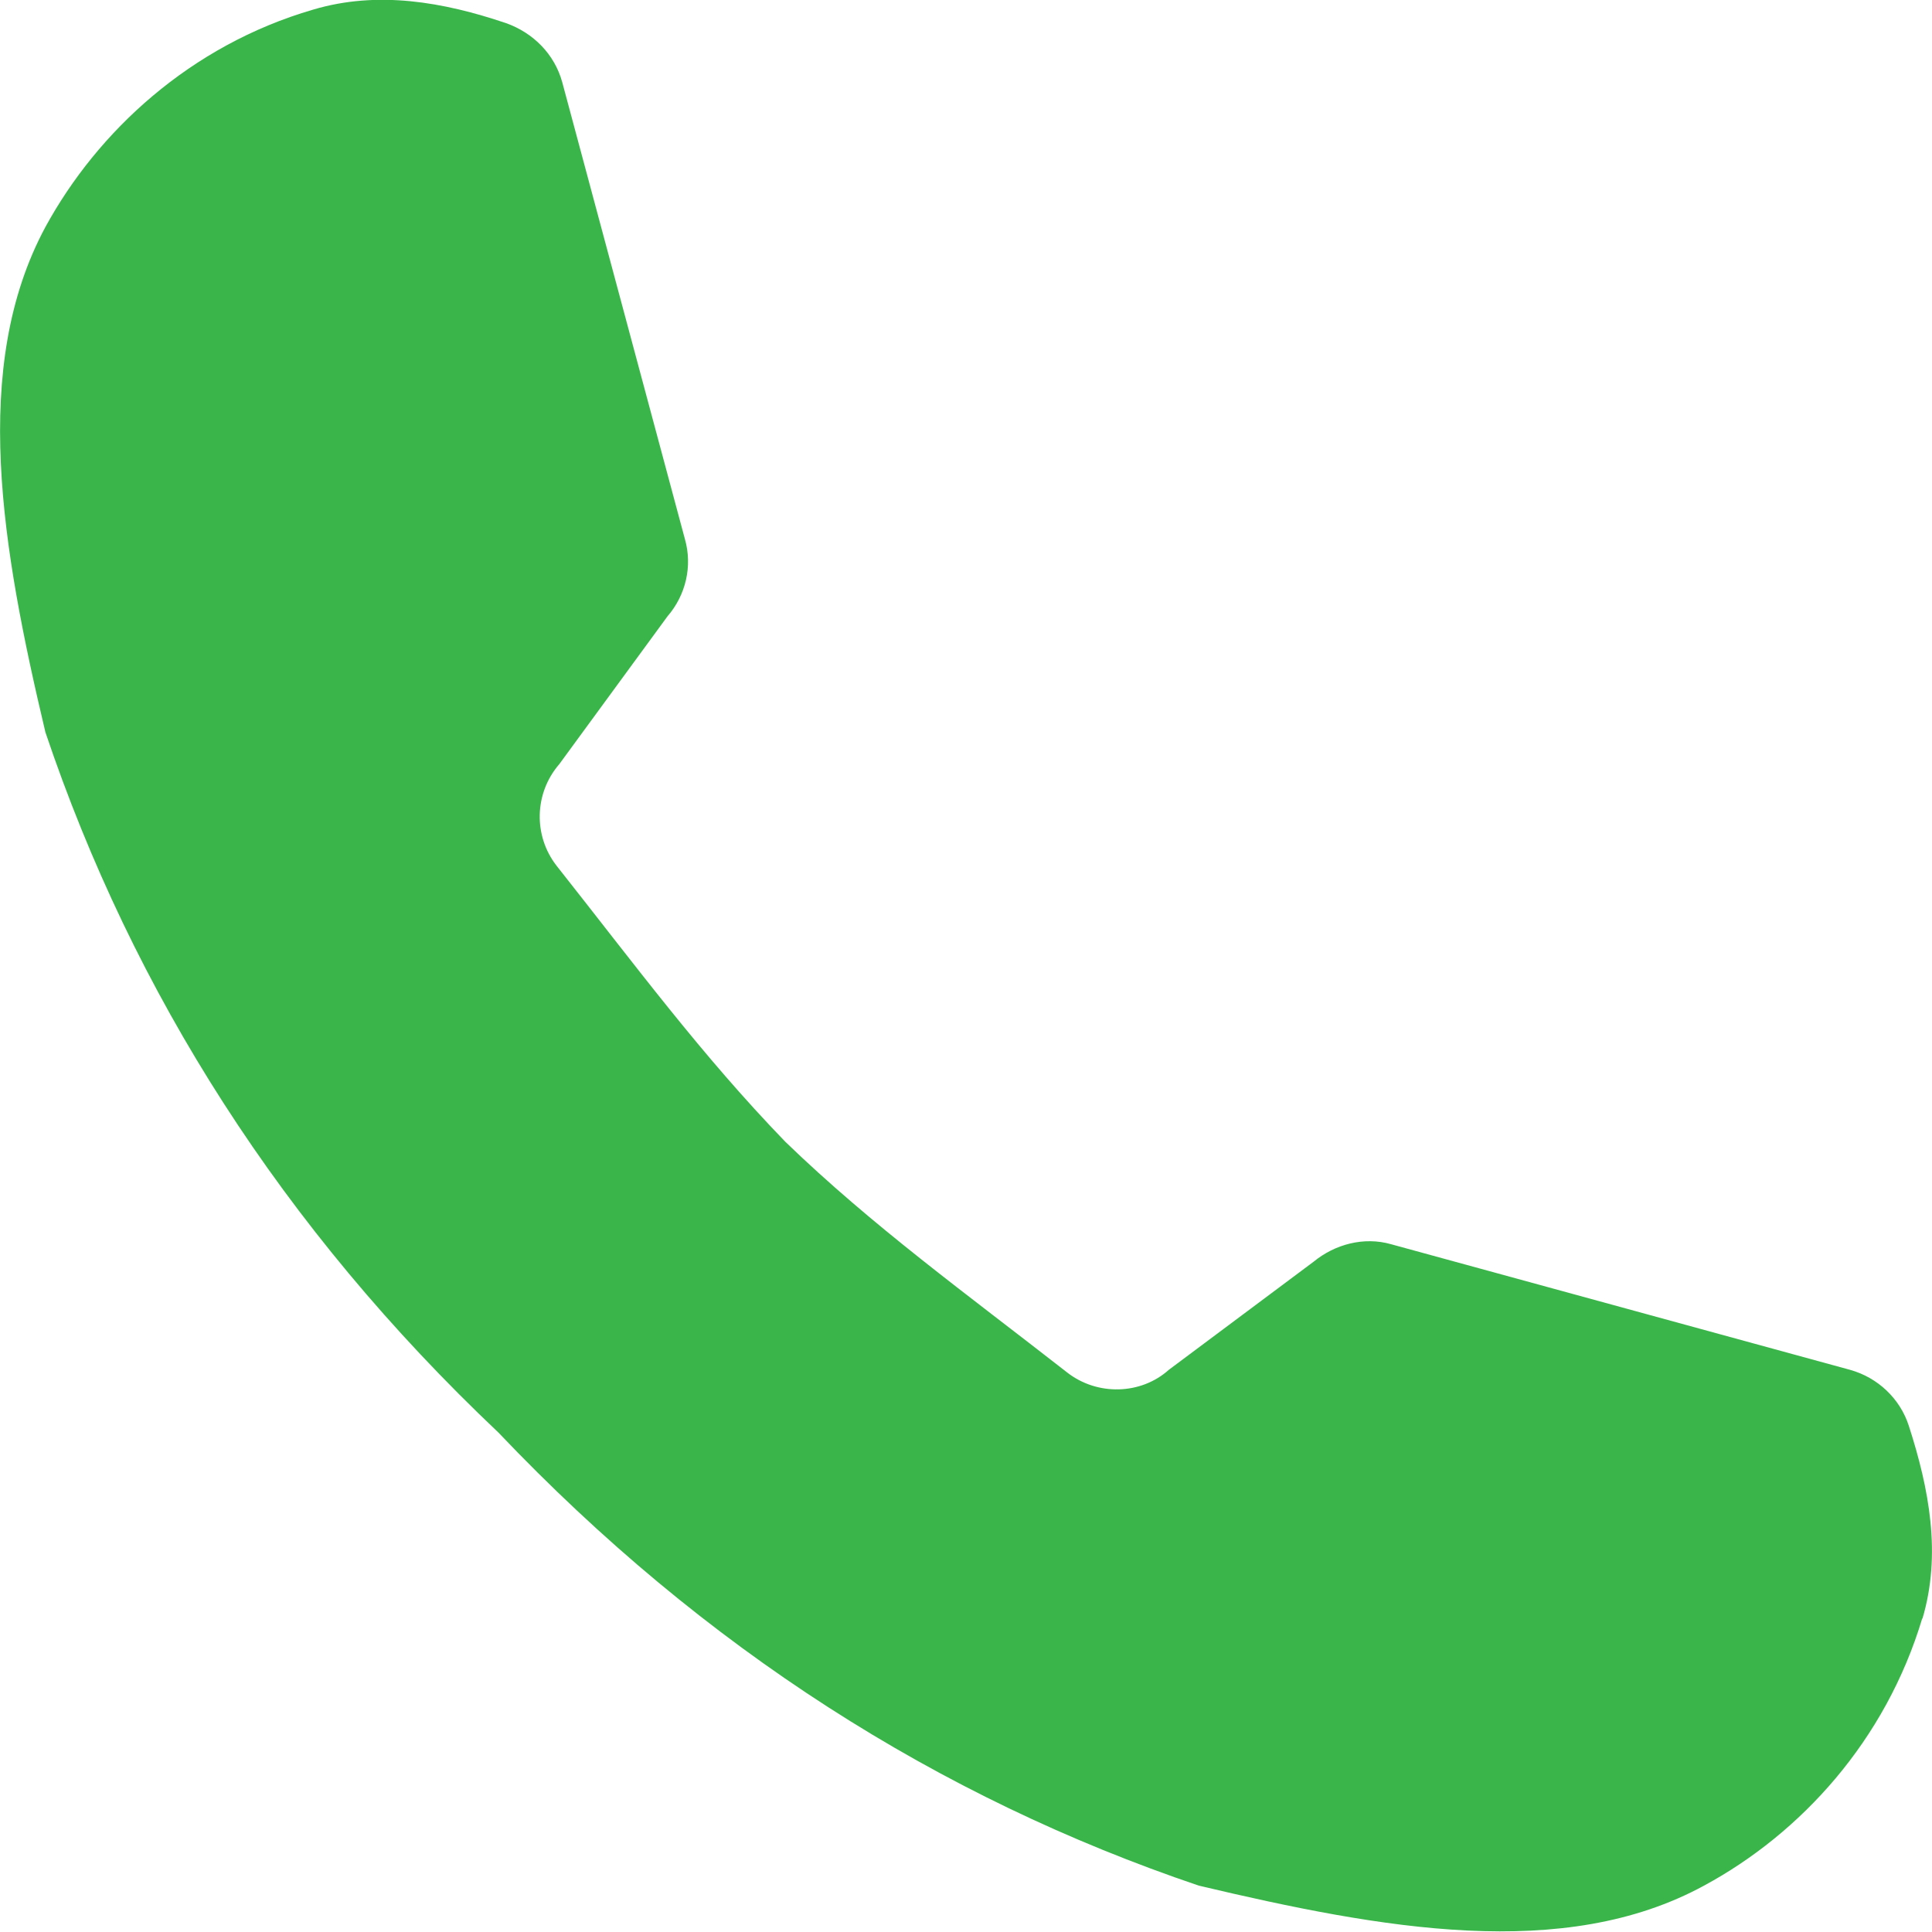 <svg xmlns="http://www.w3.org/2000/svg" viewBox="0 0 20 20"><path d="m19.9,16.76c.2-.67.07-1.35-.14-2-.09-.28-.32-.5-.61-.58l-4.75-1.3c-.28-.08-.58,0-.8.18l-1.5,1.12c-.29.26-.74.27-1.05.03-1.05-.82-2.02-1.52-2.92-2.39-.87-.9-1.54-1.81-2.37-2.86-.24-.31-.23-.75.03-1.05l1.12-1.53c.19-.22.26-.52.18-.8L5.82.85c-.08-.29-.3-.51-.58-.61C4.59.02,3.91-.1,3.24.1,1.97.47,1.01,1.36.47,2.35-.31,3.8.02,5.68.47,7.58c.91,2.7,2.45,5.13,4.69,7.25,2.13,2.24,4.56,3.78,7.25,4.69,1.9.45,3.78.79,5.23,0,1-.54,1.88-1.5,2.26-2.77Z" fill="#39b54a"/></svg>